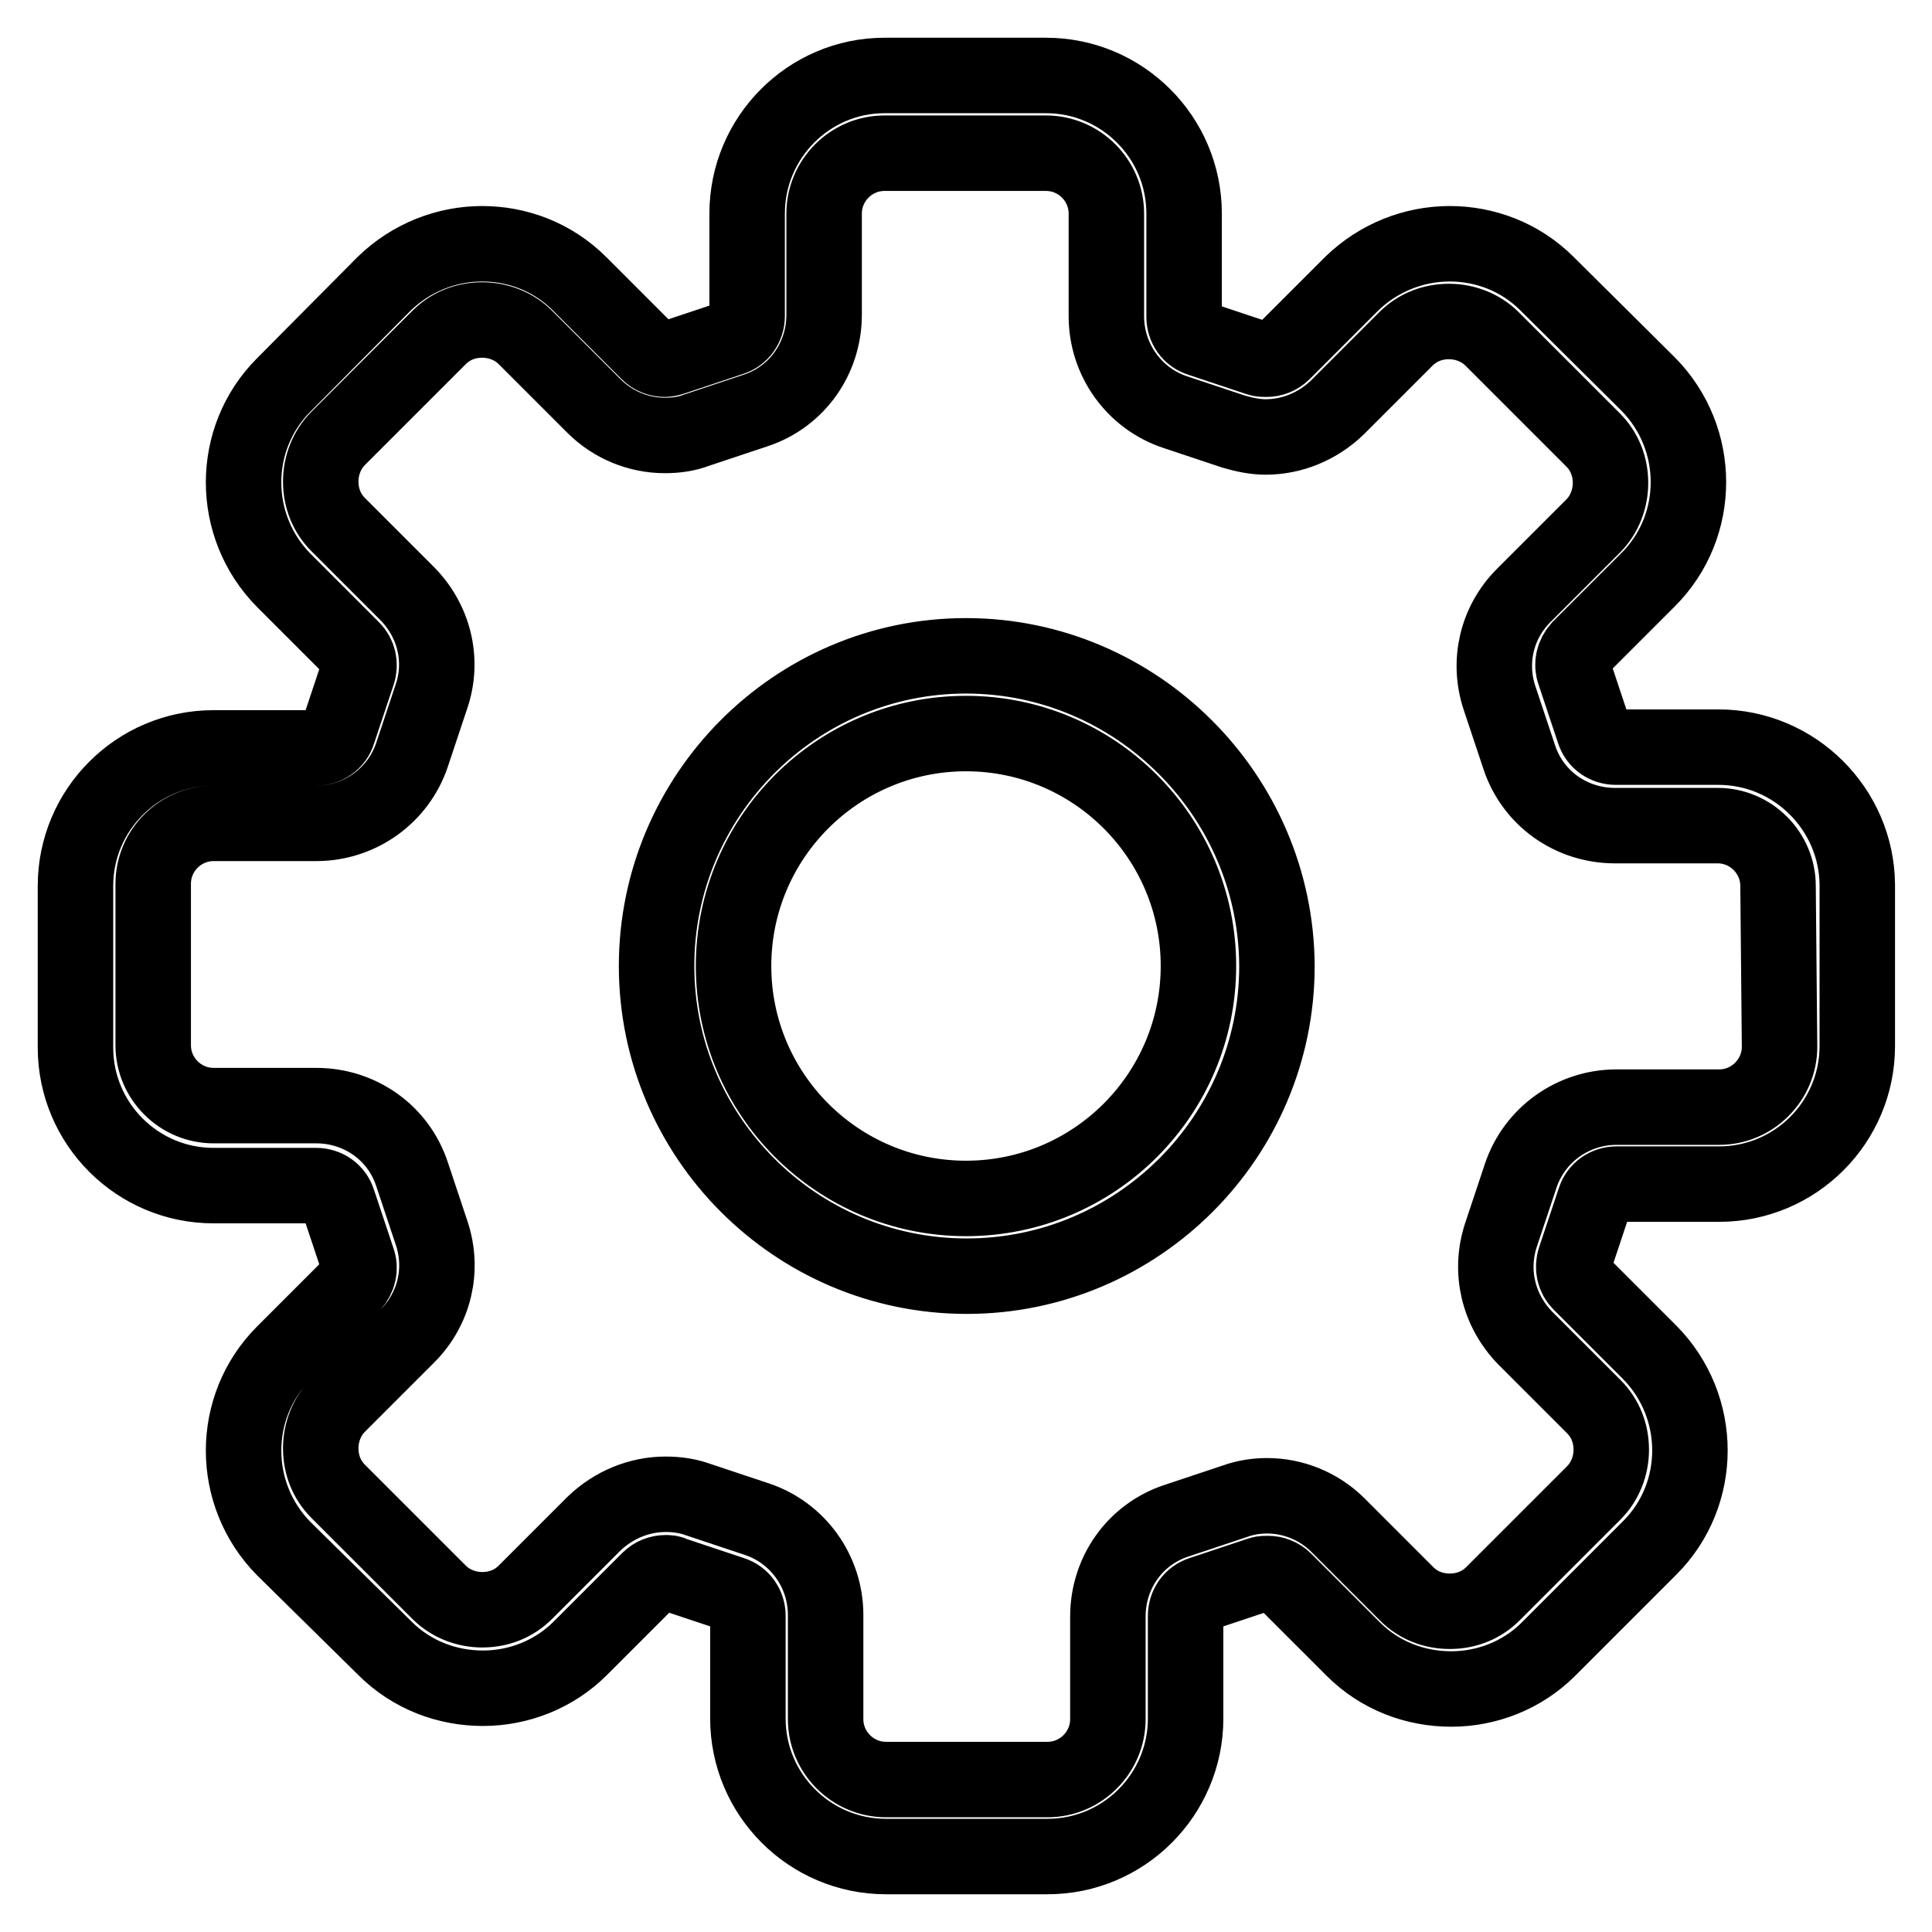 <?xml version="1.0" encoding="utf-8"?>
<!-- Svg Vector Icons : http://www.onlinewebfonts.com/icon -->
<!DOCTYPE svg PUBLIC "-//W3C//DTD SVG 1.1//EN" "http://www.w3.org/Graphics/SVG/1.1/DTD/svg11.dtd">
<svg version="1.1" xmlns="http://www.w3.org/2000/svg" xmlns:xlink="http://www.w3.org/1999/xlink" x="0px" y="0px" viewBox="0 0 256 256" enable-background="new 0 0 256 256" xml:space="preserve">
<g> <path stroke-width="10" fill-opacity="0" stroke="#000000"  d="M227.7,99h-13.6c-1.3,0-2.5-0.8-2.9-2.1l-2.6-7.8c-0.4-1.1-0.1-2.3,0.7-3.2l9.1-9.1 c7.1-7.1,7.1-18.7,0-25.9L205,37.6c-3.6-3.6-8.3-5.3-12.9-5.3c-4.7,0-9.4,1.8-13,5.3l-9.1,9.1c-0.6,0.6-1.4,0.9-2.2,0.9 c-0.3,0-0.7,0-1-0.1l-7.8-2.6c-1.3-0.4-2.1-1.6-2.1-2.9V28.3c0-10.1-8.2-18.3-18.3-18.3h-21.4C107.2,10,99,18.2,99,28.3v13.6 c0,1.3-0.8,2.5-2.1,2.9l-7.8,2.6c-0.3,0.1-0.7,0.2-1,0.2c-0.8,0-1.6-0.3-2.2-0.9l-9.1-9.1c-3.6-3.6-8.3-5.3-12.9-5.3 c-4.7,0-9.4,1.8-13,5.3L37.6,51c-7.1,7.1-7.1,18.7,0,25.9l9.1,9.1c0.8,0.8,1.1,2,0.7,3.2l-2.6,7.8c-0.4,1.3-1.6,2.1-2.9,2.1H28.3 c-10.1,0-18.3,8.2-18.3,18.3v21.4c0,10.1,8.2,18.3,18.3,18.3h13.6c1.3,0,2.5,0.8,2.9,2.1l2.6,7.8c0.4,1.1,0.1,2.3-0.7,3.2l-9.1,9.1 c-7.1,7.1-7.1,18.7,0,25.9L51,218.4c3.6,3.6,8.3,5.3,13,5.3s9.4-1.8,12.9-5.3l9.1-9.1c0.6-0.6,1.4-0.9,2.2-0.9c0.3,0,0.7,0,1,0.2 l7.8,2.6c1.3,0.4,2.1,1.6,2.1,2.9v13.6c0,10.1,8.2,18.3,18.3,18.3h21.4c10.1,0,18.3-8.2,18.3-18.3v-13.6c0-1.3,0.8-2.5,2.1-2.9 l7.8-2.6c0.3-0.1,0.7-0.1,1-0.1c0.8,0,1.6,0.3,2.2,0.9l9.1,9.1c3.6,3.6,8.3,5.3,13,5.3s9.4-1.8,12.9-5.3l13.4-13.4 c7.1-7.1,7.1-18.7,0-25.9l-9.2-9.2c-0.8-0.8-1.1-2-0.7-3.2l2.6-7.8c0.4-1.3,1.6-2.1,2.9-2.1h13.6c10.1,0,18.3-8.2,18.3-18.3v-21.4 C246,107.2,237.8,99,227.7,99z M235.8,138.7c0,4.4-3.6,8-8,8h-13.6c-5.8,0-10.9,3.7-12.7,9.1l-2.6,7.8c-1.6,4.8-0.4,10,3.2,13.7 l9.1,9.1c1.5,1.5,2.3,3.5,2.3,5.7c0,2.1-0.8,4.2-2.3,5.7l-13.4,13.4c-1.5,1.5-3.5,2.3-5.7,2.3s-4.2-0.8-5.7-2.3l-9.1-9.1 c-2.5-2.5-5.9-3.9-9.4-3.9c-1.4,0-2.8,0.2-4.2,0.7l-7.8,2.6c-5.5,1.8-9.1,6.9-9.1,12.7v13.6c0,4.4-3.6,8-8,8h-21.4 c-4.4,0-8-3.6-8-8V214c0-5.8-3.7-10.9-9.1-12.7l-7.8-2.6c-1.4-0.5-2.8-0.7-4.3-0.7c-3.5,0-6.9,1.4-9.5,3.9l-9.1,9.1 c-1.5,1.5-3.5,2.3-5.7,2.3c-2.1,0-4.2-0.8-5.7-2.3l-13.4-13.4c-1.5-1.5-2.3-3.5-2.3-5.7c0-2.1,0.8-4.2,2.3-5.7l9.2-9.2 c3.6-3.6,4.8-8.8,3.2-13.6l-2.6-7.8c-1.8-5.5-6.9-9.1-12.7-9.1H28.3c-4.4,0-8-3.6-8-8v-21.4c0-4.4,3.6-8,8-8h13.6 c5.8,0,10.9-3.7,12.7-9.1l2.6-7.8c1.6-4.8,0.3-10-3.3-13.6l-9.1-9.1c-1.5-1.5-2.3-3.5-2.3-5.7c0-2.1,0.8-4.2,2.3-5.7l13.4-13.4 c1.5-1.5,3.5-2.3,5.7-2.3c2.1,0,4.2,0.8,5.7,2.3l9.1,9.1c2.5,2.5,5.9,3.9,9.4,3.9c1.5,0,2.9-0.2,4.2-0.7l7.8-2.6 c5.5-1.8,9.1-6.9,9.1-12.7V28.3c0-4.4,3.6-8,8-8h21.4c4.4,0,8,3.6,8,8v13.6c0,5.8,3.7,10.9,9.1,12.7l7.8,2.6 c1.4,0.4,2.8,0.7,4.2,0.7c3.5,0,6.9-1.4,9.5-3.9l9.1-9.1c1.5-1.5,3.5-2.3,5.7-2.3c2.1,0,4.2,0.8,5.7,2.3l13.4,13.4 c1.5,1.5,2.3,3.5,2.3,5.7c0,2.1-0.8,4.2-2.3,5.7l-9.2,9.2c-3.6,3.6-4.8,8.8-3.2,13.6l2.6,7.8c1.8,5.5,6.9,9.1,12.7,9.1h13.6 c4.4,0,8,3.6,8,8L235.8,138.7L235.8,138.7z M128,86.9C105.4,86.9,87,105.4,87,128c0,22.6,18.4,41.1,41.1,41.1 c22.6,0,41.1-18.4,41.1-41.1C169.1,105.4,150.6,86.9,128,86.9z M128,158.8c-17,0-30.8-13.8-30.8-30.8S111,97.2,128,97.2 s30.8,13.8,30.8,30.8S145,158.8,128,158.8z"/></g>
</svg>